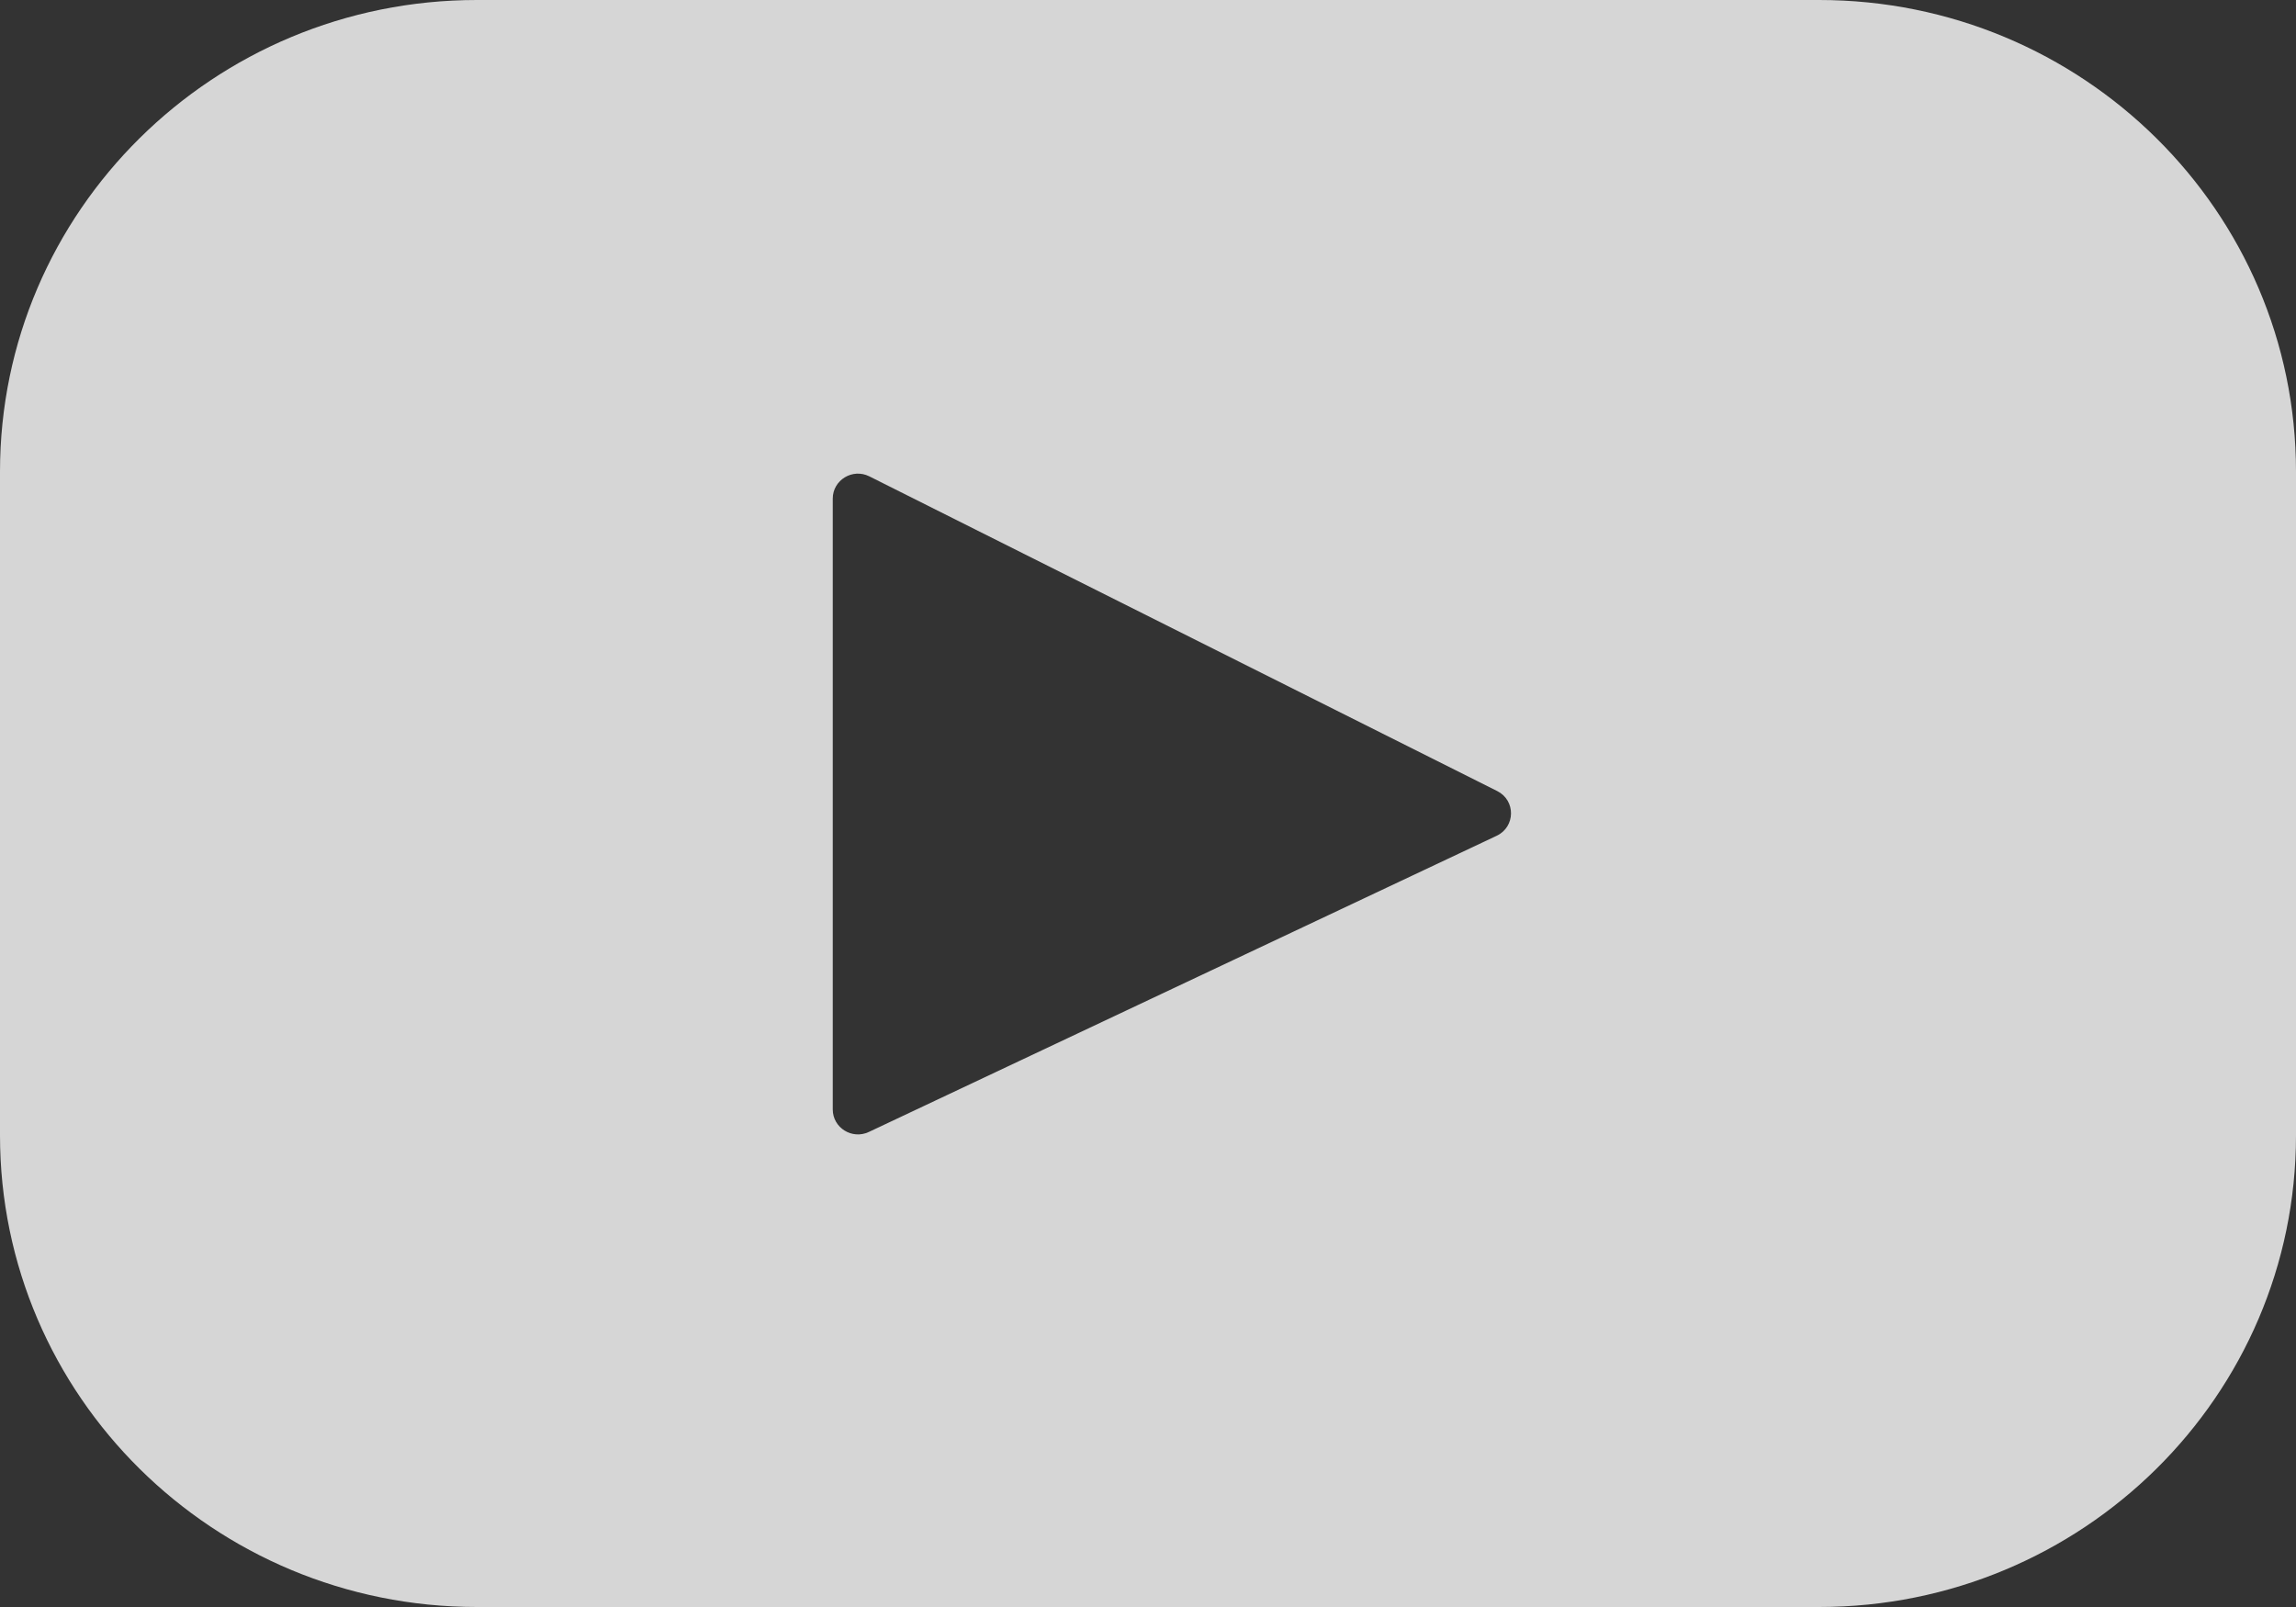 <svg width="80" height="56" viewBox="0 0 80 56" fill="none" xmlns="http://www.w3.org/2000/svg">
<rect x="0" y="0" width="80" height="56" fill="#333333" stroke="none"/>
<path opacity="0.8" fill-rule="evenodd" clip-rule="evenodd" d="M16.615 0H63.385C72.561 0 80 7.359 80 16.436V39.564C80 48.641 72.561 56 63.385 56H16.615C7.439 56 0 48.641 0 39.564V16.436C0 7.359 7.439 0 16.615 0ZM30.273 39.446L52.148 29.125C52.806 28.815 52.818 27.892 52.167 27.566L30.291 16.6C29.707 16.307 29.016 16.727 29.016 17.375V38.662C29.016 39.301 29.69 39.721 30.273 39.446Z" fill="white"/>
</svg>
